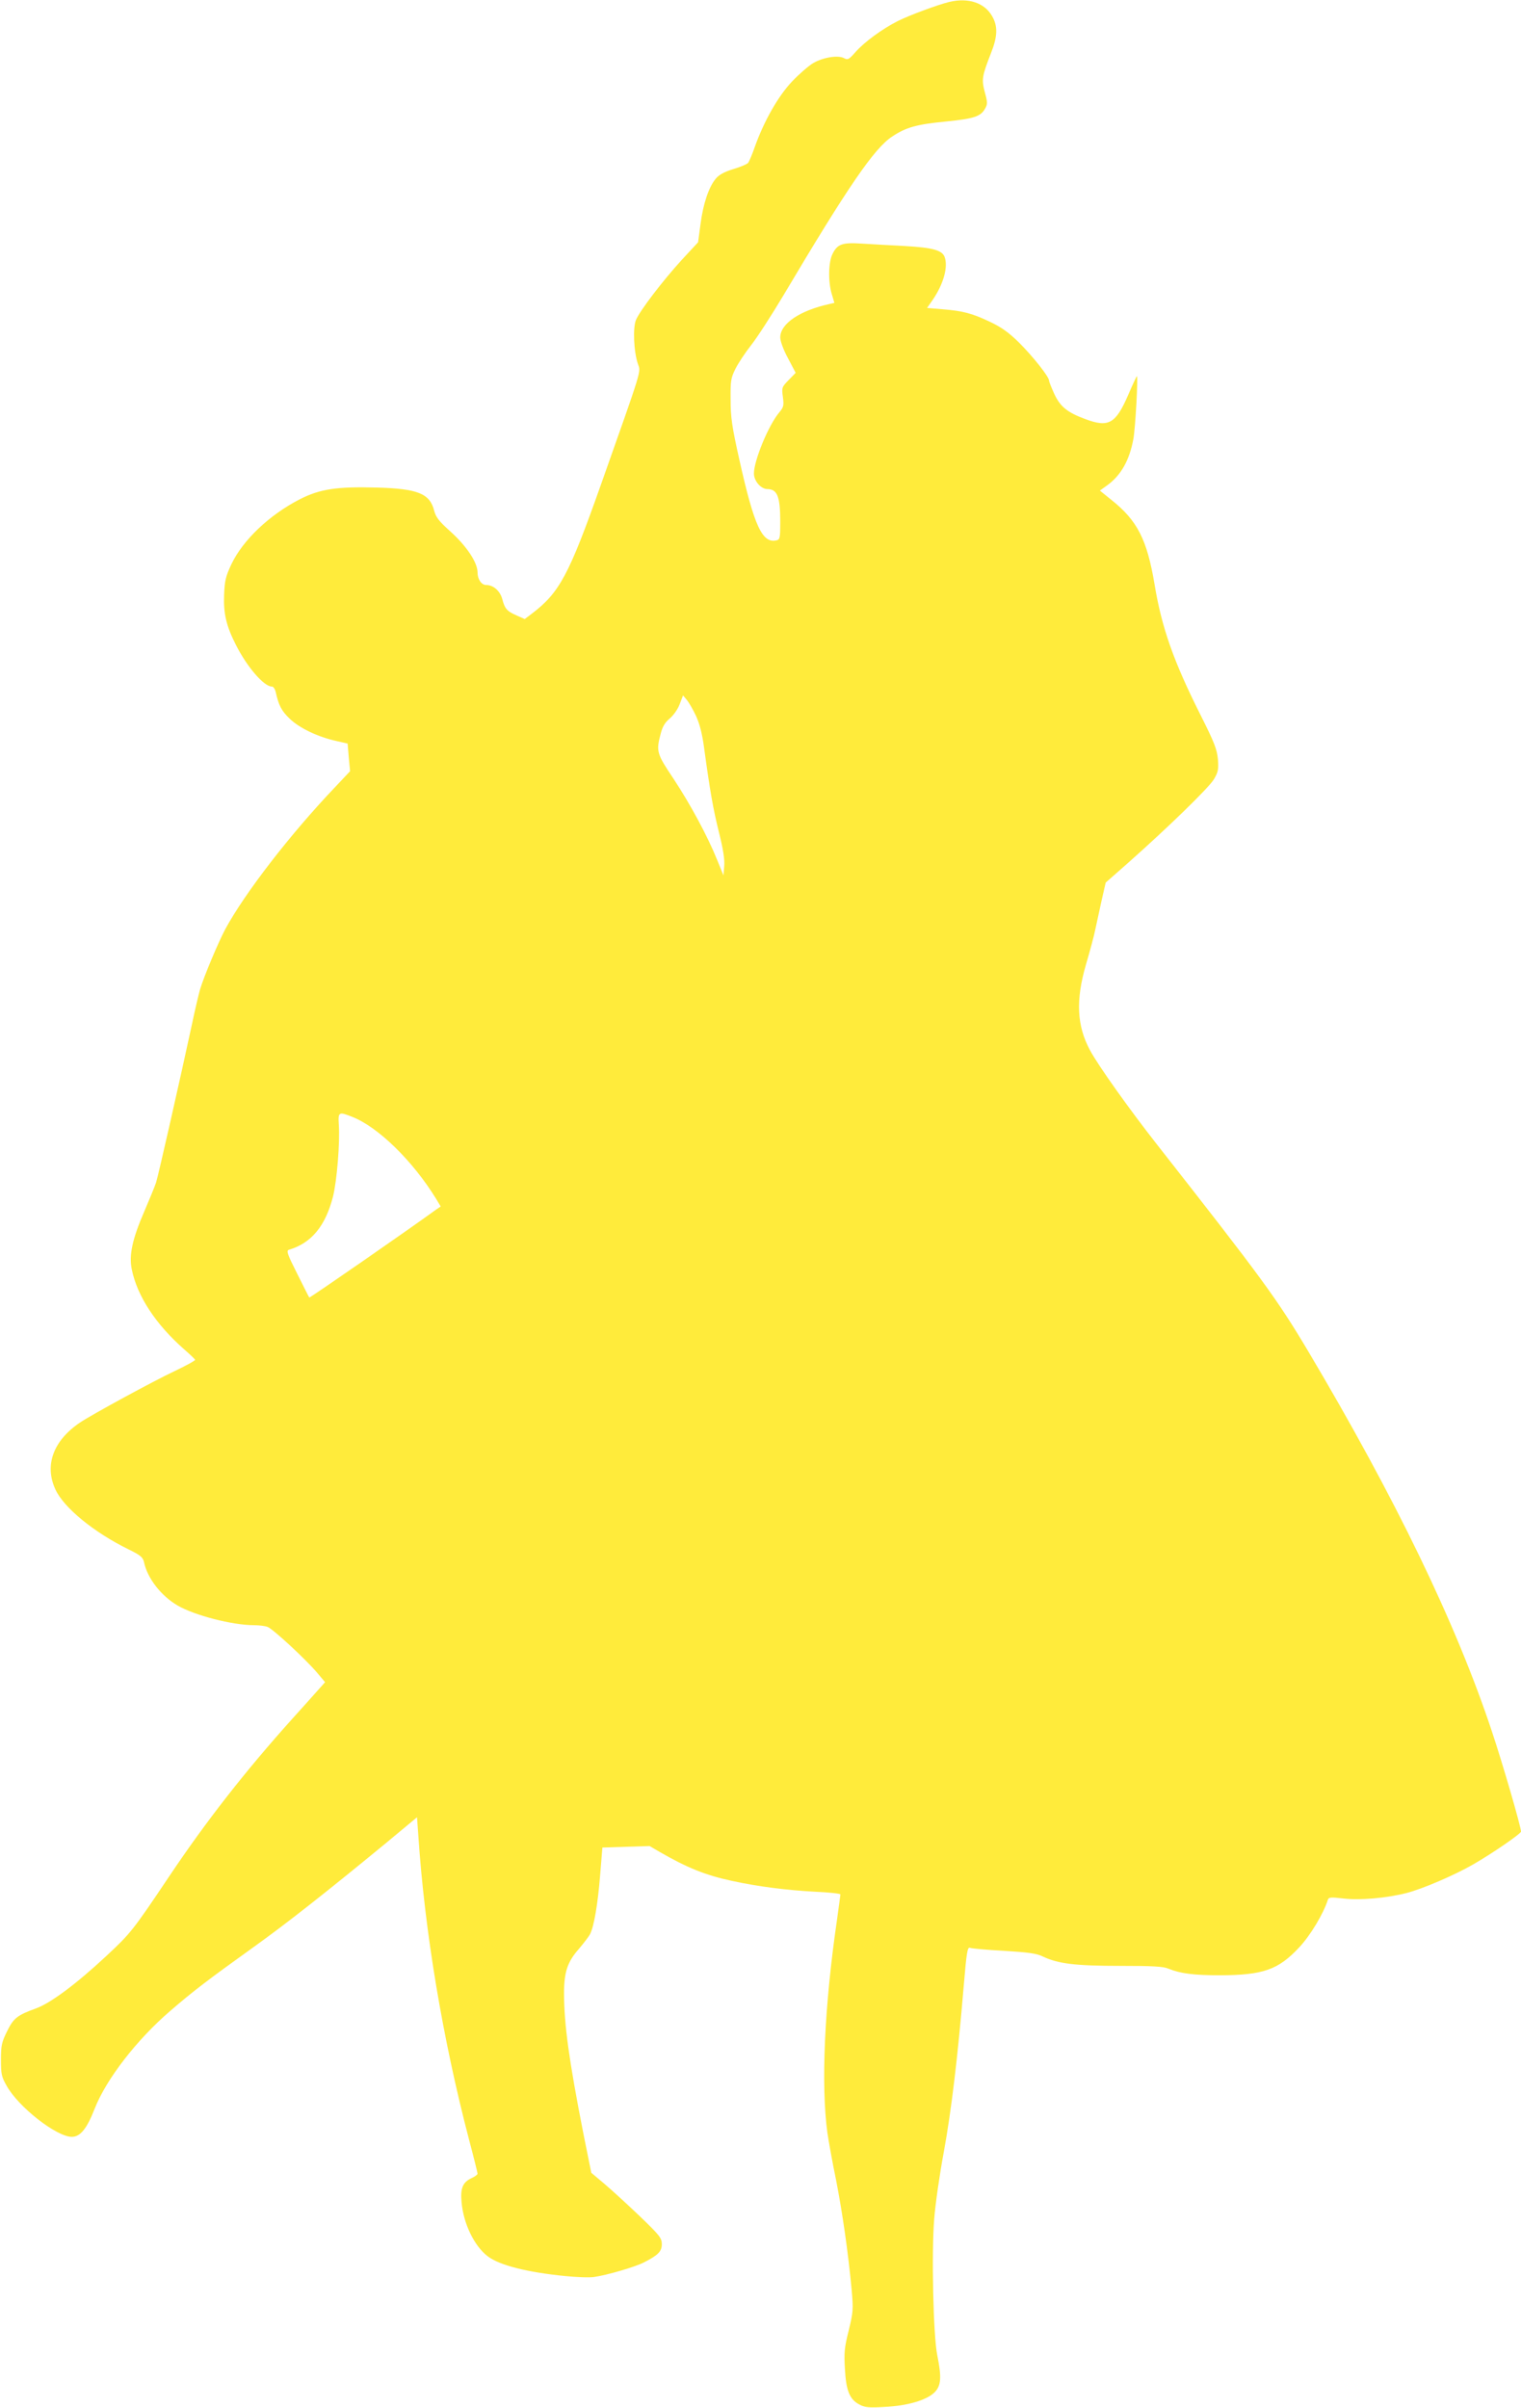 <?xml version="1.0" standalone="no"?>
<!DOCTYPE svg PUBLIC "-//W3C//DTD SVG 20010904//EN"
 "http://www.w3.org/TR/2001/REC-SVG-20010904/DTD/svg10.dtd">
<svg version="1.0" xmlns="http://www.w3.org/2000/svg"
 width="809pt" height="1280pt" viewBox="0 0 809 1280"
 preserveAspectRatio="xMidYMid meet">
<g transform="translate(0,1280) scale(0.1,-0.1)"
fill="#ffeb3b" stroke="none">
<path d="M5050 12790 c-62 -15 -213 -71 -275 -102 -83 -42 -177 -111 -224
-164 -36 -41 -42 -44 -62 -33 -32 17 -111 4 -163 -26 -24 -14 -75 -58 -113
-98 -74 -78 -149 -210 -198 -347 -14 -41 -31 -80 -36 -86 -6 -7 -41 -22 -79
-33 -48 -15 -76 -30 -93 -51 -37 -44 -67 -133 -81 -241 l-13 -97 -89 -96
c-100 -110 -218 -264 -241 -316 -18 -42 -12 -171 10 -235 16 -45 26 -12 -198
-645 -169 -477 -219 -571 -367 -683 l-37 -28 -43 19 c-52 23 -63 35 -77 89
-12 42 -47 73 -85 73 -25 0 -46 30 -46 67 0 53 -59 141 -146 219 -60 54 -76
75 -85 110 -23 90 -87 116 -304 122 -215 6 -304 -8 -410 -62 -162 -83 -303
-217 -364 -345 -31 -66 -36 -88 -39 -163 -4 -99 11 -165 63 -267 59 -117 149
-221 191 -221 8 0 16 -12 20 -27 16 -72 30 -101 75 -144 52 -50 150 -97 251
-119 l57 -13 6 -73 7 -74 -83 -88 c-236 -248 -477 -560 -581 -752 -38 -72
-113 -250 -134 -320 -7 -25 -27 -108 -43 -185 -60 -279 -179 -805 -191 -842
-7 -21 -35 -89 -62 -152 -64 -147 -83 -234 -67 -310 29 -142 128 -292 277
-423 31 -27 58 -53 60 -57 1 -4 -48 -31 -109 -60 -109 -51 -444 -233 -504
-274 -142 -96 -190 -227 -130 -356 45 -97 204 -227 387 -317 66 -32 78 -43 84
-69 18 -86 91 -179 178 -230 91 -53 292 -105 408 -105 26 0 58 -4 71 -9 29
-11 201 -170 264 -244 l42 -50 -42 -47 c-23 -26 -82 -92 -131 -146 -250 -278
-459 -545 -656 -839 -193 -288 -206 -304 -335 -424 -160 -149 -296 -250 -373
-278 -102 -37 -120 -52 -155 -123 -28 -57 -32 -74 -32 -150 0 -76 3 -91 30
-138 62 -113 266 -272 347 -272 45 0 80 43 122 151 62 157 224 366 401 518
119 103 200 165 440 337 179 128 387 292 707 555 l166 138 7 -97 c34 -510 129
-1079 270 -1618 25 -94 45 -175 45 -180 0 -5 -15 -16 -33 -24 -46 -22 -59 -53
-52 -128 10 -114 68 -233 139 -287 63 -48 210 -85 411 -105 61 -6 130 -9 155
-5 66 9 217 53 264 77 77 39 96 59 96 97 0 33 -10 46 -117 149 -65 62 -150
140 -188 172 l-70 59 -43 213 c-75 383 -102 576 -102 742 0 111 18 166 78 234
27 32 54 67 60 79 21 39 42 162 54 314 l12 147 125 4 126 4 55 -32 c144 -83
242 -123 382 -153 142 -31 295 -50 446 -58 72 -3 132 -10 132 -14 0 -4 -9 -68
-19 -141 -66 -453 -85 -872 -50 -1128 6 -41 26 -154 46 -250 34 -175 64 -382
83 -585 9 -103 8 -116 -16 -215 -23 -91 -25 -118 -20 -204 6 -115 25 -162 77
-189 29 -16 50 -18 134 -13 121 6 224 36 266 78 35 35 38 80 14 198 -21 103
-31 542 -16 725 6 78 29 237 51 355 40 218 74 504 106 883 15 180 20 207 33
202 9 -4 90 -11 181 -16 129 -8 174 -14 206 -30 82 -39 174 -50 410 -50 177 0
230 -3 259 -15 63 -26 136 -35 275 -35 228 1 309 29 420 148 60 64 128 177
153 254 4 13 16 14 84 6 87 -10 226 2 333 29 86 22 256 95 355 152 106 61 255
164 255 175 0 25 -98 363 -155 533 -191 575 -514 1241 -976 2019 -168 282
-246 388 -807 1103 -143 182 -312 419 -354 498 -71 131 -77 267 -22 456 20 68
43 152 50 188 8 36 23 106 34 156 l21 92 117 103 c210 186 433 402 459 447 22
37 25 52 21 105 -5 53 -18 88 -92 235 -144 286 -207 465 -245 695 -40 239 -92
340 -229 449 l-62 50 39 28 c73 53 118 132 139 245 11 58 26 335 19 335 -2 0
-23 -45 -47 -101 -66 -152 -104 -173 -227 -127 -95 35 -133 65 -165 133 -15
33 -28 65 -28 71 0 21 -86 129 -160 203 -55 54 -93 81 -154 110 -95 45 -142
58 -253 67 l-82 7 30 43 c58 85 83 176 63 229 -14 35 -65 49 -209 57 -77 4
-180 10 -230 13 -105 7 -131 -2 -157 -55 -22 -43 -24 -148 -4 -213 l14 -47
-26 -6 c-159 -35 -262 -105 -262 -178 0 -19 17 -66 41 -110 l41 -78 -37 -38
c-36 -37 -38 -40 -31 -90 6 -46 4 -54 -19 -82 -57 -67 -135 -256 -135 -325 0
-40 37 -83 72 -83 53 -1 68 -40 68 -176 0 -80 -2 -92 -18 -96 -77 -20 -120 73
-199 426 -40 178 -47 228 -47 321 -1 100 1 115 26 165 15 30 53 87 83 125 31
39 108 158 172 265 342 576 483 782 578 844 73 49 130 65 285 80 151 15 186
27 209 68 14 24 14 33 -1 88 -18 68 -15 85 33 208 35 88 37 143 6 196 -40 71
-126 100 -227 76z m-1348 -3796 c19 -42 33 -94 43 -170 32 -234 48 -324 79
-449 23 -92 31 -145 28 -179 l-4 -50 -33 81 c-51 127 -143 297 -232 432 -90
134 -94 146 -69 240 10 39 23 60 48 81 20 17 43 49 53 76 l18 47 20 -24 c11
-13 33 -51 49 -85z m-1830 -2131 c138 -53 324 -235 448 -437 l24 -40 -25 -17
c-157 -114 -671 -470 -674 -467 -2 2 -30 58 -64 126 -54 107 -59 123 -44 128
119 35 194 126 234 282 21 83 38 291 31 385 -4 65 0 68 70 40z"/>
</g>
</svg>
